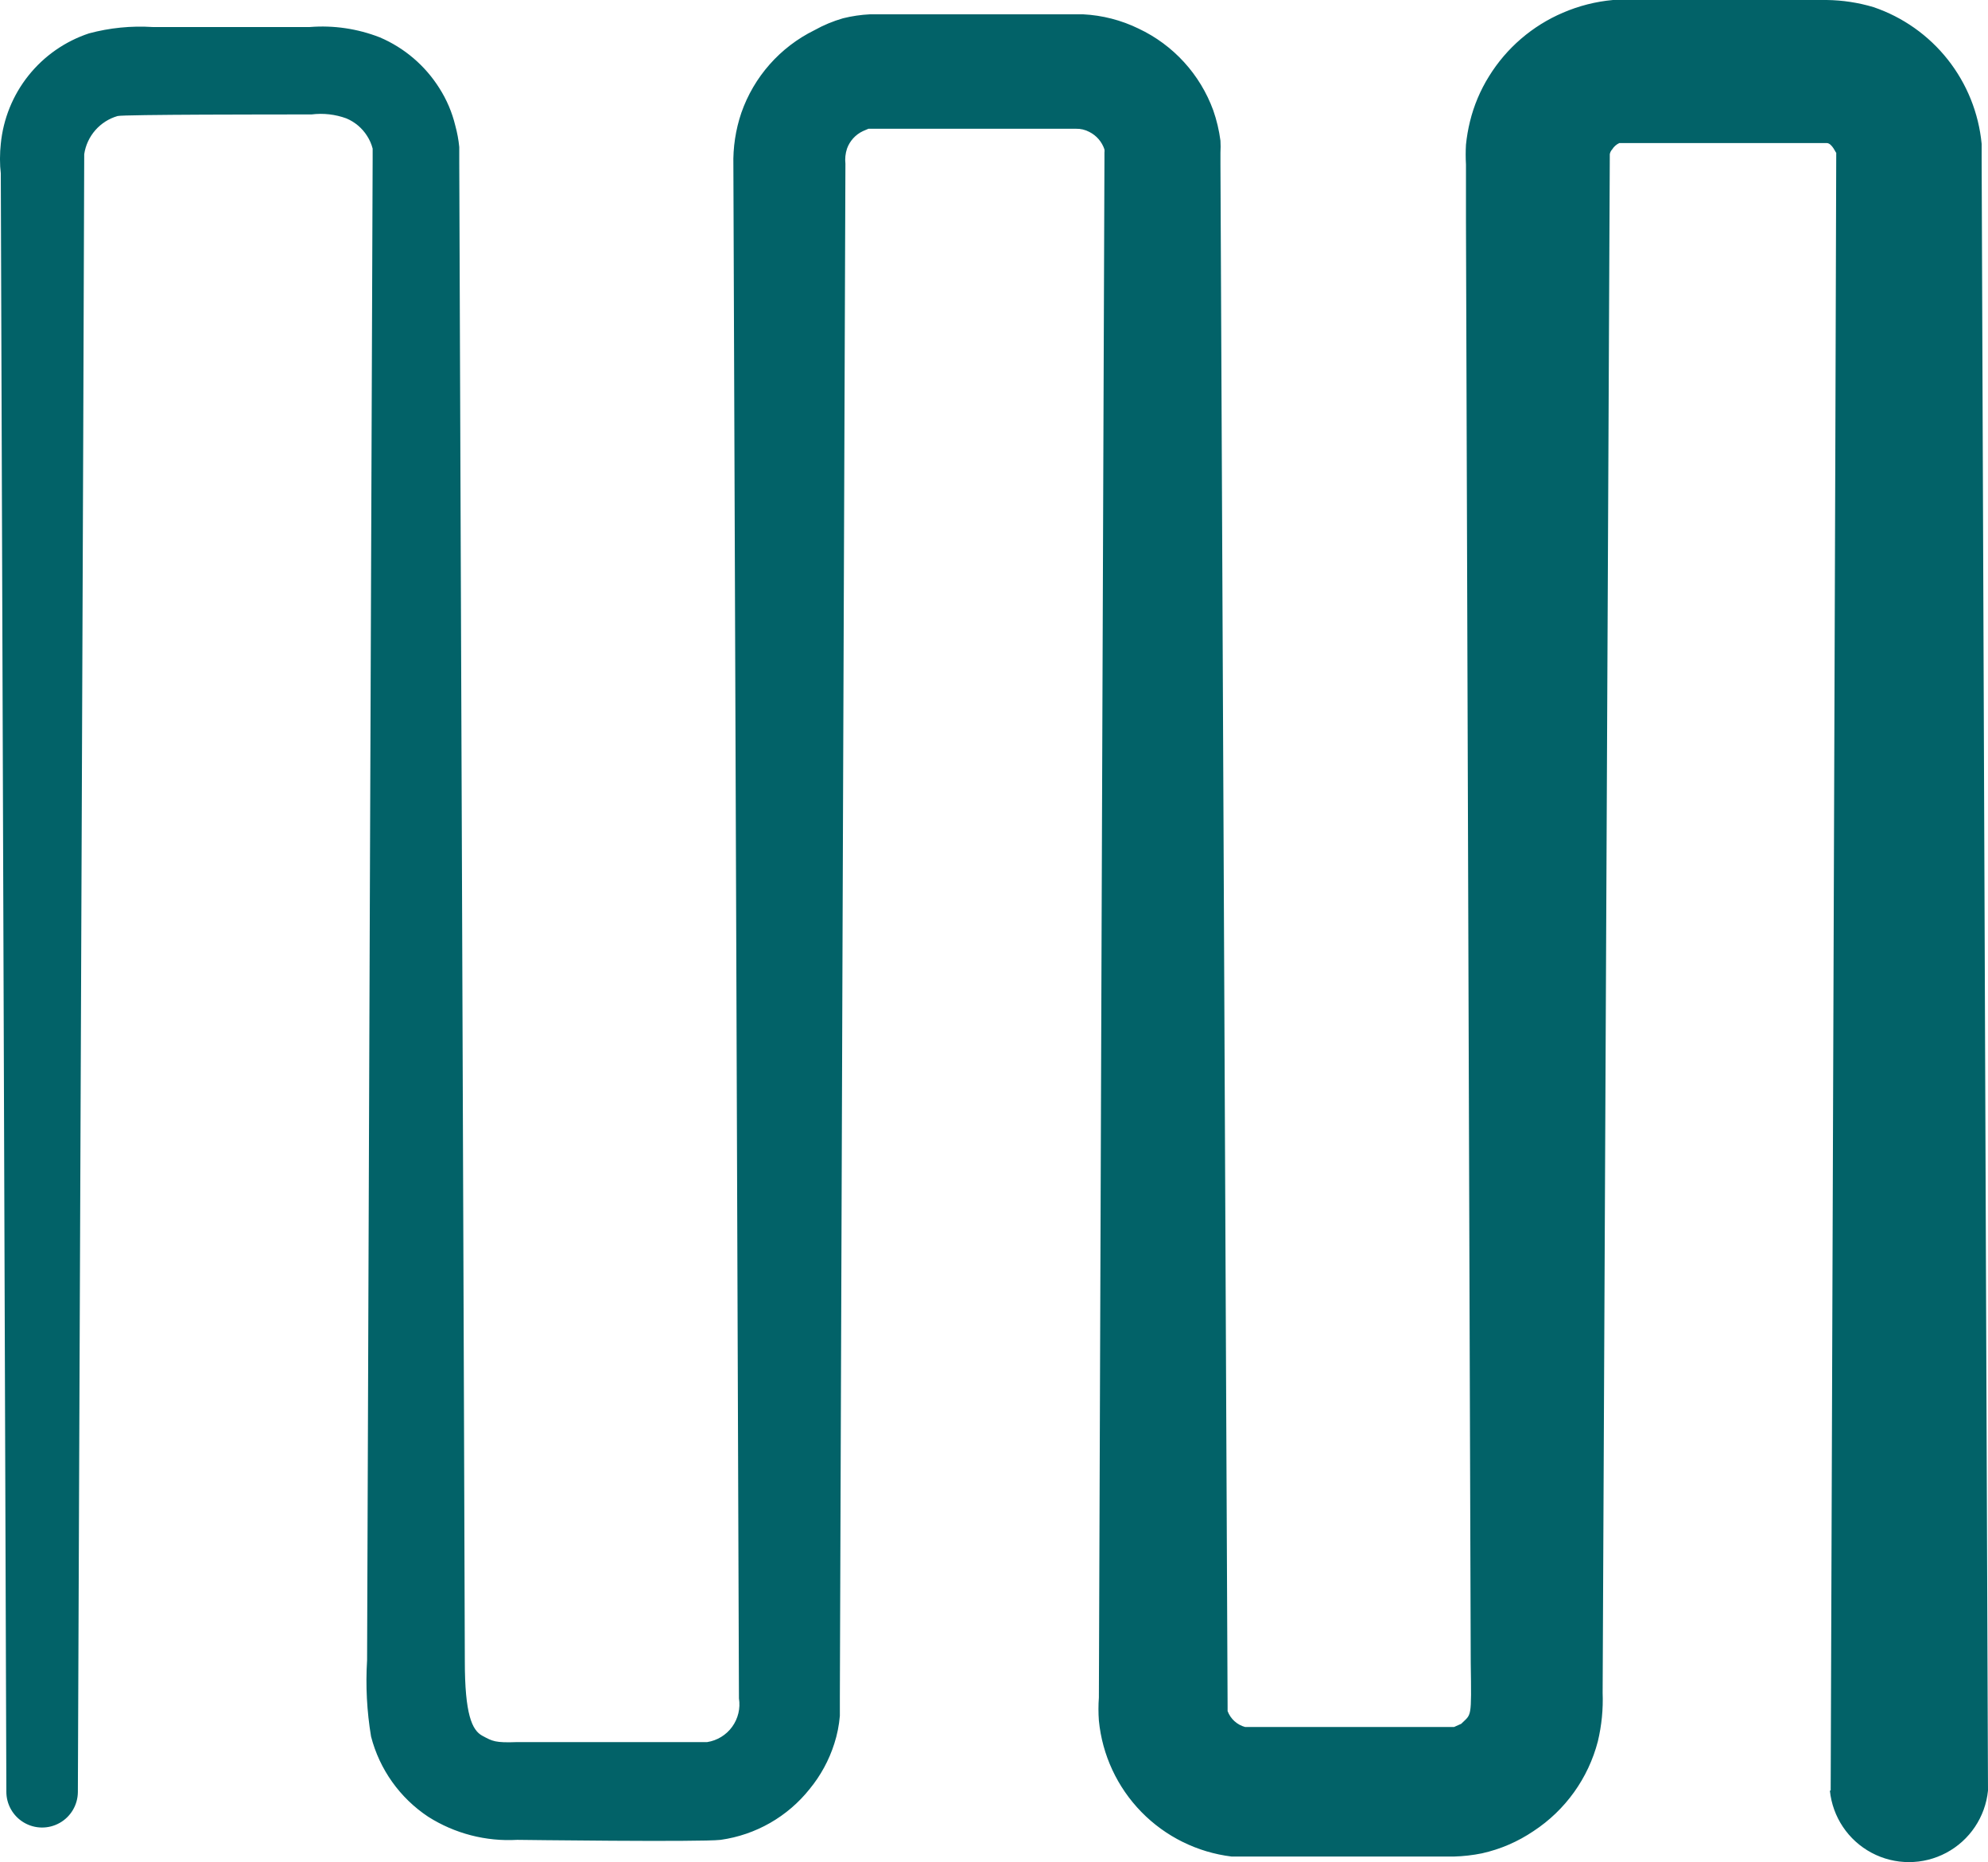 <svg xmlns="http://www.w3.org/2000/svg" width="250.2" height="234.301" viewBox="0 0 250.2 234.301">
    <defs>
        <linearGradient id="jmuxfe5i0b" x2=".004" y1="1" y2="1" gradientUnits="objectBoundingBox">
            <stop offset="0" stop-color="#008d96"/>
            <stop offset=".26" stop-color="#018189"/>
            <stop offset="1" stop-color="#026268"/>
        </linearGradient>
        <clipPath id="nizj78lm0a">
            <path fill="none" d="M203 0a20.6 20.6 0 0 0-6.3 1.6 20.3 20.3 0 0 0-9.3 8 19.5 19.5 0 0 0-2.4 5.7 21.4 21.4 0 0 0-.5 2.9 21.8 21.8 0 0 0 0 2.5v7.1c0 4.7.6 176 .6 181.4.1 7.2.1 6.4-1.2 7.7l-.9.4h-26.3a3.271 3.271 0 0 1-2.2-2v-.5l-.9-194.1v-1.5a12.9 12.9 0 0 0 0-1.5 19.3 19.3 0 0 0-.9-3.8 18.3 18.3 0 0 0-9.4-10.3 18 18 0 0 0-7-1.8h-26.8a17.7 17.7 0 0 0-3.4.5 17 17 0 0 0-3.6 1.5 18.3 18.3 0 0 0-9.2 10.4 19 19 0 0 0-1 6.6s.7 187.3.7 192.9a4.8 4.8 0 0 1-4 5.5H65.1c-2.8.1-3.1-.1-4.4-.8s-2.2-2.7-2.2-9.4-.7-188.5-.7-188.5v-2a16 16 0 0 0-.5-2.7 15.5 15.5 0 0 0-2-4.7 16.5 16.5 0 0 0-7.5-6.4A19.9 19.9 0 0 0 39 3.4H19.2a24.8 24.8 0 0 0-8 .8A16.3 16.3 0 0 0 .1 18.1a16.287 16.287 0 0 0-.1 1.8v.2a13.721 13.721 0 0 0 .1 1.7l.7 203.6a4.5 4.5 0 1 0 9 .1s.8-198 .8-206.1a5.9 5.9 0 0 1 4.2-4.8c.7-.2 20-.2 24.4-.2a9.4 9.4 0 0 1 4.4.5 5.7 5.7 0 0 1 2.6 2.2 5.4 5.4 0 0 1 .7 1.6V20c0-.3-.7 183.5-.7 188.9a42.5 42.5 0 0 0 .5 9.6 17.3 17.3 0 0 0 7.2 10.1 18.9 18.9 0 0 0 11.2 2.9s23.1.3 25.6 0a17.4 17.4 0 0 0 11.2-6.4 17.2 17.2 0 0 0 3.1-5.7 15.6 15.6 0 0 0 .7-3.5v-2.4c0-5.6.7-192.9.7-192.9a4.5 4.5 0 0 1 .2-1.9 3.9 3.9 0 0 1 2-2.2l.7-.3h26.1a3.4 3.4 0 0 1 1.7.4 3.8 3.8 0 0 1 1.9 2.2 1.4 1.4 0 0 1 0 .4v.8s-.7 188-.7 193.6a19.8 19.8 0 0 0 0 2.9 19.1 19.1 0 0 0 16.7 17.1h28a20.6 20.6 0 0 0 3.5-.4 18.9 18.9 0 0 0 6.5-2.8 19.3 19.3 0 0 0 8.1-11.3 22.5 22.5 0 0 0 .6-6.1l.9-193.3v-.3a1.2 1.2 0 0 1 .3-.6 2.1 2.1 0 0 1 .9-.8h26.1c.7 0 1.2 1.4 1.2 1.2 0 8.2-.7 206.1-.7 206.1h-.1a10 10 0 0 0 19.9 0l-.8-205.1v-2.1A20.2 20.2 0 0 0 235.8.9a21.5 21.5 0 0 0-5.9-.9z"/>
        </clipPath>
    </defs>
    <g>
        <g clip-path="url(#nizj78lm0a)" transform="translate(125.1 117.151) translate(-125.1 -117.151)">
            <path fill="url(#jmuxfe5i0b)" d="M0 0H250.4V235.4H0z"/>
        </g>
    </g>
</svg>
